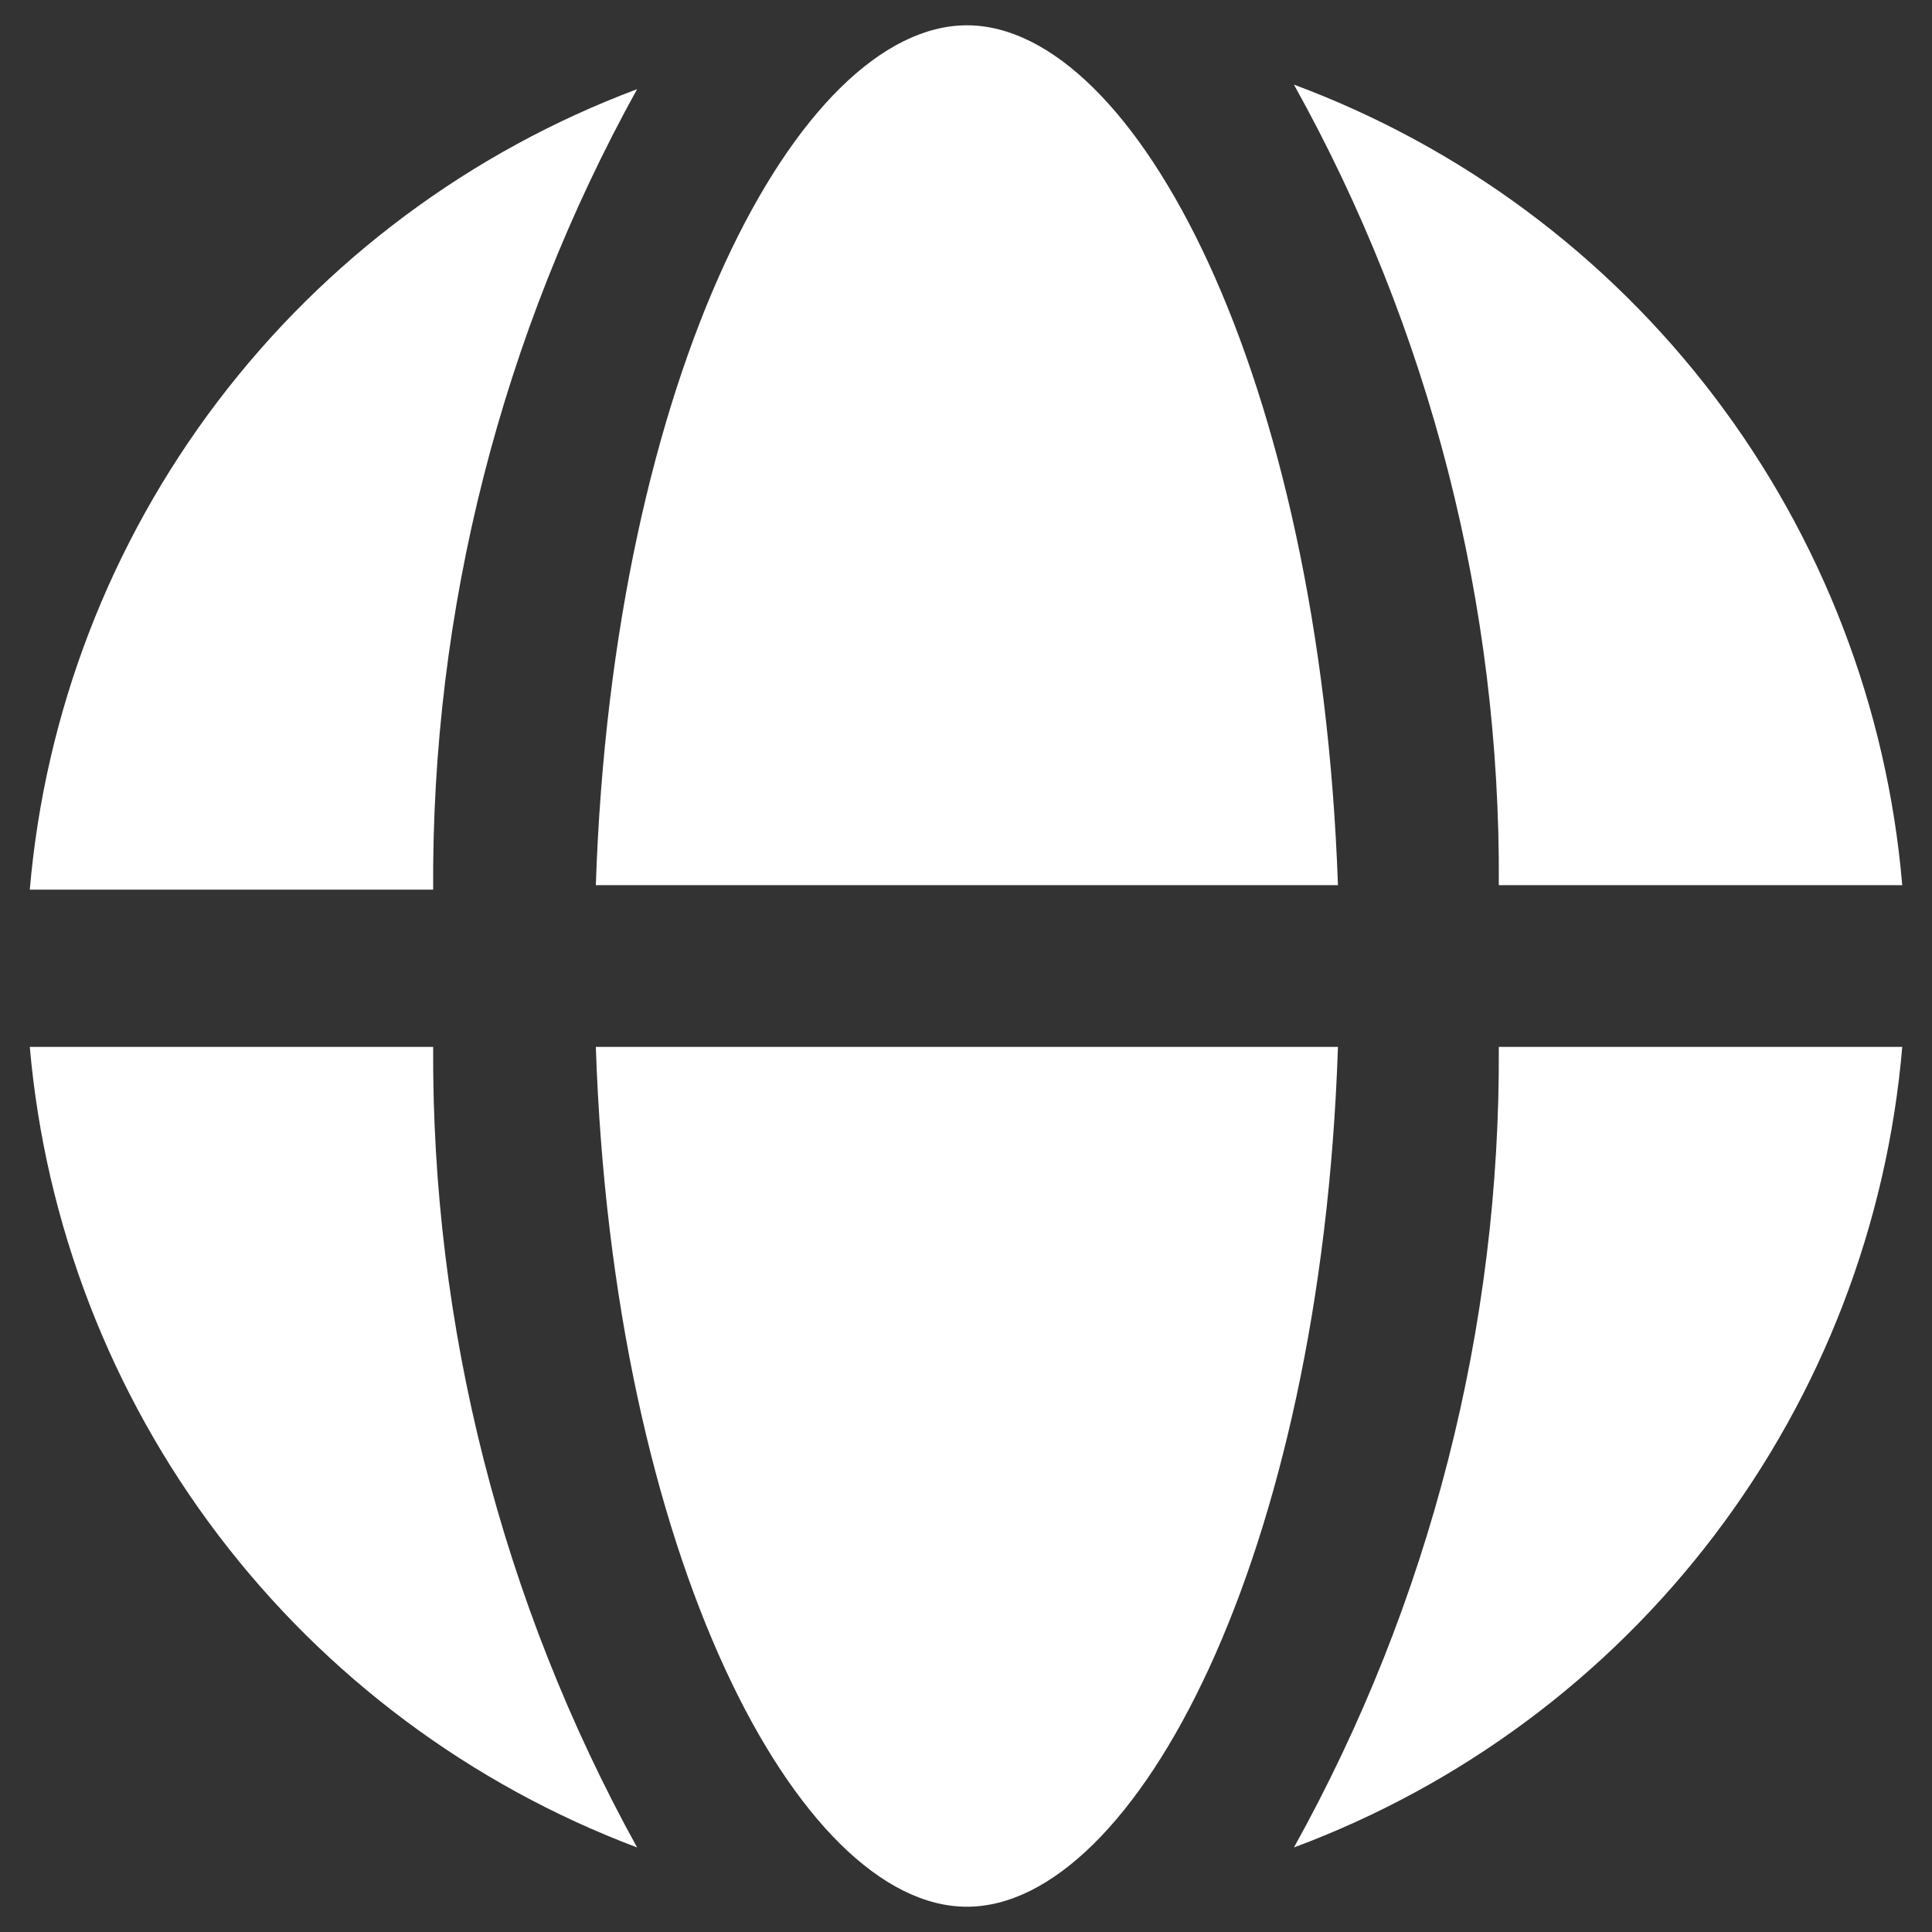 <svg width="50" height="50" viewBox="0 0 50 50" fill="none" xmlns="http://www.w3.org/2000/svg">
<rect x="0" y="0" width="50" height="50" fill="#333333" stroke="none"/>
<path d="M16.488 47.812C12.183 46.19 8.423 43.385 5.642 39.719C2.861 36.054 1.172 31.677 0.771 27.094H11.21C11.171 34.337 12.988 41.47 16.488 47.812ZM34.626 27.094C34.186 40.301 29.372 49.346 25.024 49.346C20.674 49.346 15.863 40.301 15.42 27.094H34.626ZM49.23 27.094C48.839 31.684 47.152 36.069 44.365 39.737C41.578 43.406 37.805 46.206 33.487 47.812C37.007 41.477 38.833 34.341 38.789 27.094H49.23ZM49.23 22.908H38.789C38.838 15.658 37.013 8.524 33.487 2.19C37.806 3.795 41.578 6.596 44.366 10.264C47.153 13.932 48.84 18.317 49.23 22.908ZM34.626 22.908H15.42C15.863 9.677 20.674 0.655 25.024 0.655C29.372 0.655 34.162 9.677 34.626 22.908ZM16.488 2.308C12.982 8.647 11.165 15.78 11.21 23.024H0.771C1.164 18.438 2.85 14.058 5.632 10.392C8.414 6.725 12.178 3.922 16.488 2.308Z" fill="white"/>
</svg>
